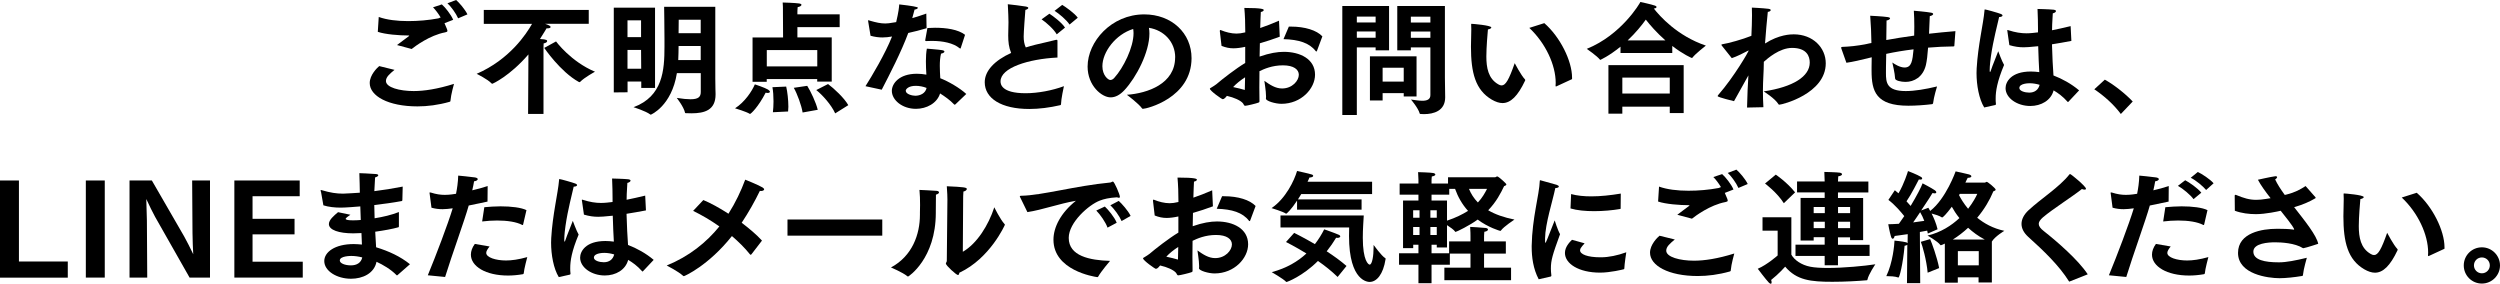 <?xml version="1.0" encoding="UTF-8"?><svg id="Layer_2" xmlns="http://www.w3.org/2000/svg" viewBox="0 0 368.45 41.82"><g id="other"><path d="m58.16,10.28c-.76.63-1.28,1.08-1.28,1.66,0,.95,2.02,1.48,4.09,1.48,1.53,0,3.49-.29,5.94-1.06,0,0-.45,1.58-.52,2.47,0,.13-.04.14-.14.18-1.67.47-3.26.67-4.72.67-4.34,0-7.04-1.55-7.04-3.44,0-1.21,1.12-2.27,1.4-2.5l2.27.56Zm-2.34-7.78c1.19.43,2.72.61,4.34.61,1.46,0,2.99-.13,4.43-.4.14-.02.25-.13.36-.13-.34-.56-.76-1.13-1.13-1.5l1.3-.43c.49.43,1.35,1.49,1.67,2.27l-1.28.5c.41.9.43,1.04.43,1.13,0,.14-.11.16-.34.22-2.27.43-4.41,2.04-4.93,2.45l-2.16-.58c.54-.43,1.28-.94,1.71-1.28.05-.05.09-.07.09-.09,0-.04-.07-.04-.11-.04-1.33,0-3.42-.16-4.52-.54l.14-2.21Zm11.4-2.5c.43.36,1.33,1.39,1.67,2.12l-1.37.58c-.32-.72-1.03-1.73-1.58-2.21l1.28-.49Z"/><path d="m77.89,8.01c-2.74,3.19-5.28,4.34-5.35,4.34-.02,0-.05-.02-.09-.05-.58-.63-2.2-1.42-2.2-1.42,4.86-2.11,7.33-5.89,8.16-7.36h-7.11V1.46h15.47v2.05h-6.43c.67.22.81.36.81.47s-.16.2-.47.2h-.13c-.09.12-.41.72-.97,1.57,1.06.05,1.06.2,1.06.31,0,.13-.16.27-.52.34-.02.23-.02.95-.02.95v9.44h-2.27l.05-8.77Zm4.07-1.89s2.16,2.95,5.73,4.45c0,0-1.57.85-2.18,1.49-.04.04-.07.05-.11.05-.02,0-.05-.02-.11-.04-2.72-1.51-5.08-5.01-5.08-5.01l1.75-.96Z"/><path d="m90.45,1.13h6.09v11.83h-2.03v-.94h-2.02v1.58l-2.03.02V1.13Zm4.03,4.34v-2.47h-2v2.47h2Zm.02,4.66l-.02-2.77h-2v2.77h2.02Zm8.77.65h-3.51c-.77,4.84-3.82,6.12-3.84,6.12-.04,0-.05,0-.07-.02-.68-.52-2.48-1.08-2.48-1.08,4.32-1.6,4.56-5.47,4.56-8.89v-1.19c0-1.48-.05-4.72-.05-4.72h7.54v10.55c0,1.3.04,2.05.04,2.27v.11c0,2.29-1.6,2.77-3.55,2.77-.27,0-.54,0-.81-.02-.07,0-.13,0-.14-.07-.18-.86-1.22-2.18-1.22-2.18.86.14,1.53.2,2.03.2,1.17,0,1.51-.36,1.51-1.08v-2.77Zm0-1.93v-2.07h-3.26c0,.67-.02,1.37-.05,2.07h3.31Zm0-3.96v-1.98h-3.24s-.02.81-.02,1.98h3.26Z"/><path d="m113.22,13.23c.16.11.25.2.25.29,0,.11-.13.18-.36.18-.07,0-.16-.02-.27-.04-1.08,2.11-2.18,3.13-2.3,3.13-.02,0-.04,0-.05-.02-.52-.32-2.16-.81-2.16-.81,1.42-.9,2.5-2.52,2.92-3.53,0,0,1.44.47,1.98.79Zm-2.29-7.71h4.48l-.02-3.8v-.27c0-.27,0-.67-.04-1.08.13,0,1.8.05,2.43.14.23.04.34.11.34.2,0,.14-.23.29-.56.34-.04.29-.04.79-.04.79v.27h6.23v1.89h-6.23v1.51h5.06v6.52h-2.14v-.38h-7.44v.41h-2.09v-6.55Zm9.52,4.27v-2.41h-7.44v2.41h7.44Zm-6.54,6.75c.05-.45.09-1.01.09-1.6,0-.76-.05-1.53-.16-2.09l2.03-.09c.18.76.32,1.98.32,2.97,0,.25-.02.49-.04.7l-2.25.11Zm5.06-3.89c.5.79,1.3,2.47,1.55,3.53l-2.23.4c-.16-1.04-.81-2.79-1.3-3.64l1.98-.29Zm3.06-.27c.86.63,2.43,2.09,2.99,3.12l-1.93,1.21c-.56-1.26-1.91-2.75-2.79-3.44l1.73-.88Z"/><path d="m127.55,12.71c.9-1.41,2.93-4.81,3.92-7.33-.5.09-.95.14-1.42.14-.54,0-1.1-.07-1.75-.25,0-.07-.34-2.07-.34-2.07-.02-.05-.02-.09-.02-.13,0-.07.02-.09.05-.09.05,0,.13.04.22.07.94.27,1.57.41,2.27.41.32,0,.52-.02,1.6-.2.36-1.53.41-2.09.45-2.61q2.75.31,2.75.49c0,.13-.23.25-.49.27-.07.29-.2.78-.34,1.26.7-.2,1.42-.43,2.07-.67l.04,2.16c-.86.27-1.82.5-2.7.7-1.04,2.81-2.74,6.1-3.91,8.36l-2.41-.52Zm13.25,2.68s-.07.04-.11.04c-.02,0-.05,0-.07-.04-.59-.63-1.39-1.19-2.07-1.62-.45,1.46-2,2.27-3.56,2.27-2.02,0-3.55-1.3-3.55-2.65,0-1.03,1.03-2.52,3.69-2.52.47,0,.95.05,1.4.13-.04-.63-.07-1.31-.07-1.98s.04-1.31.14-1.85c0,0,1.8.14,2.23.22.25.04.36.12.36.21,0,.13-.2.25-.5.31-.14.54-.18,1.17-.18,1.8s.04,1.26.07,1.82c1.21.47,2.88,1.44,3.83,2.32l-1.62,1.55Zm-5.83-2.74c-1.1,0-1.48.5-1.48.72,0,.52.97.74,1.4.74.74,0,1.51-.36,1.67-1.15-.49-.2-1.08-.31-1.6-.31Zm6.64-5.6c-.02.05-.05.11-.09.11-.02,0-.05-.02-.09-.05-.94-.77-2.45-1.08-4.09-1.08-.25,0-.5,0-.76.02h-.11c-.07,0-.11-.02-.11-.09v-.05s.31-1.64.32-1.78c.36-.02.74-.04,1.12-.04,1.66,0,3.42.25,4.43,1.04l-.63,1.93Z"/><path d="m155.83,8.48c-4.29.22-8.37,1.51-8.37,3.51,0,.34.05,1.75,3.69,1.75,1.8,0,3.93-.4,5.65-1.04-.04.18-.41,1.86-.43,2.67,0,.07-.04.11-.11.13-1.55.36-3.12.56-4.56.56-4.14,0-6.57-1.57-6.57-3.94,0-1.69,1.46-3.21,3.89-4.32-.34-.83-.43-1.62-.43-2.58,0-.59.04-1.24.04-1.94,0-.58-.04-1.49-.09-2.47,0-.05-.02-.09-.02-.13s.02-.05.07-.05c.16,0,2.3.27,2.65.34.2.04.31.11.31.2,0,.11-.16.22-.43.29-.05.63-.25,3.28-.25,3.91s.09,1.15.31,1.62c.45-.14.94-.29,1.46-.41.86-.22,2.25-.5,2.95-.7.05-.02.09-.02.13-.02.09,0,.13.04.13.13v2.52Zm-1.17-6.46c.54.34,1.85,1.33,2.3,2.05l-1.22.99c-.4-.72-1.51-1.73-2.23-2.21l1.15-.83Zm1.89-1.3c.45.27,1.82,1.22,2.29,1.89l-1.21,1.01c-.43-.67-1.58-1.64-2.21-2.02l1.13-.88Z"/><path d="m173.2,8.46c0-2.29-1.67-4.02-3.87-4.36.05.27.07.54.07.85,0,2.74-1.93,6.45-3.67,8.32-.68.74-1.37,1.08-2.05,1.08-1.31,0-3.39-1.73-3.39-4.54,0-3.65,3.48-7.69,8.35-7.69,4.03,0,6.97,2.75,6.97,6.46-.02,5.87-6.63,7.46-7.17,7.46-.05,0-.09-.02-.13-.07-.49-.7-2.23-2-2.23-2,3.06-.22,7.11-1.62,7.11-5.51Zm-10.73,1.3c0,1.35.85,2.03,1.17,2.03.2,0,.41-.11.59-.32,1.33-1.46,2.83-4.48,2.83-6.57,0-.22-.02-.43-.05-.63-2.59.79-4.54,3.4-4.54,5.49Z"/><path d="m180.83,14.12c-.18.23-.31.36-.45.45-.05.02-.13.05-.18.05-.13,0-1.89-1.24-1.89-1.55,0-.05.07-.09.2-.16.13-.05.72-.47.76-.5.86-.74,2.86-2.3,4.25-3.13v-2.38c-.61.14-1.26.22-1.73.22-.59,0-1.13-.11-1.76-.36,0-.09-.25-2.14-.25-2.14v-.07c0-.09.02-.13.07-.13.04,0,.07.02.13.04.65.27,1.49.49,2.25.49.41,0,.72-.05,1.3-.18,0-1.28-.04-2.5-.14-3.6,2.72,0,2.86.2,2.86.31s-.14.23-.43.29c-.04.52-.05,1.35-.09,2.36.81-.27,1.73-.63,2.77-1.08l.11,2.36c-.97.36-1.98.7-2.93.97,0,.65-.02,1.3-.04,1.96,1.48-.52,2.63-.7,3.58-.7,2.36,0,4.59,1.04,4.59,3.37,0,2.03-2.02,4.29-4.95,4.29-.88,0-2.29-.41-2.29-.76,0-.09.02-.18.02-.29,0-.9-.27-2.36-.25-2.34.83.59,1.64,1.13,2.61,1.13,1.51,0,2.47-1.15,2.47-2.02,0-.77-.74-1.39-2.34-1.39s-2.79.54-3.46.86c0,.85-.02,1.66-.02,2.4s.02,1.39.02,1.91v.11c0,.14-.04.18-.2.23-.2.09-1.66.45-1.89.45s-.2-.22-.38-.41c-.38-.41-1.28-.81-2.29-1.04h-.02Zm2.63-.86c.02-.59.04-1.22.04-1.87-.63.41-1.31.94-1.76,1.44.65.14,1.26.29,1.73.43Zm6.5-9.34h.29c2.07,0,3.8.54,4.64,1.44l-.79,2.12c-.02.05-.05.11-.09.11s-.07-.02-.11-.07c-.92-1.19-2.48-1.69-4.74-1.75l.79-1.85Z"/><path d="m197.82.88h6.9v6.54h-1.98v-.43h-2.77v9.96h-2.14V.88Zm4.92,2.43v-.86h-2.77v.86h2.77Zm0,2.25v-.92h-2.77v.92h2.77Zm-.85,2.74h6.88v5.92h-1.89v-.49h-3.11v1.08h-1.87v-6.52Zm4.99,3.73v-2.05h-3.11v2.05h3.11Zm3.93-5.04h-2.88v.43h-2V.88h7.02v10.57c0,.58.04,2.02.04,2.9,0,2-1.71,2.47-3.12,2.47-.18,0-.34,0-.5-.02-.09,0-.13-.02-.14-.09-.2-.77-1.28-2.04-1.28-2.04.52.07,1.15.18,1.67.18.67,0,1.19-.18,1.19-.83v-7.04Zm0-3.67v-.86h-2.88v.86h2.88Zm0,2.25v-.92h-2.88v.92h2.88Z"/><path d="m224.75,11.7s.04.05.04.11c0,.02-.02.05-.02.07-1.08,2.29-2.14,3.31-3.33,3.31-.49,0-1.01-.18-1.57-.5-2.43-1.42-3.08-3.98-3.08-7.81,0-.74.05-1.75.05-2.58,0-.23,0-.45-.02-.65,0-.11,0-.14.07-.14.13,0,2.9.22,2.9.54,0,.11-.18.23-.5.29-.05.52-.23,2.66-.23,3.98,0,1.64.27,3.26,1.76,4.11.18.11.34.16.49.16.59,0,1.08-.85,1.93-3.28,0,0,.94,1.8,1.51,2.39Zm4.65,1.01s-.05.04-.09.04-.05-.05-.05-.16c0-.13.02-.23.02-.36,0-2.67-1.5-5.87-3.89-8.12l2.21-.7c2.32,2.02,4.09,5.56,4.09,8.03v.22l-2.29,1.06Z"/><path d="m238.83,6.88c-1.75,1.42-2.97,1.94-2.97,1.94-.02,0-.05,0-.07-.04-.4-.52-1.93-1.58-1.93-1.58,5.11-2.07,7.81-6.7,7.9-6.91,0,0,1.6.34,2.16.54.13.04.22.13.22.2,0,.11-.11.2-.4.23.85,1.08,3.42,4.02,7.67,5.46,0,0-1.57,1.22-1.98,1.78-.04.04-.05.05-.07.05-.05,0-1.3-.54-2.9-1.78v1.04h-7.63v-.94Zm-1.78,2.72h11.09v7.06h-2.05v-.94h-6.99v1.03h-2.05v-7.15Zm9.04,4.18v-2.34h-6.99v2.34h6.99Zm-.65-7.83c-1.3-1.15-2.29-2.3-2.88-3.06-.61.86-1.51,1.96-2.67,3.06h5.55Z"/><path d="m257.48,15.86c.04-1.87.11-3.35.2-4.75-.79,1.39-1.46,2.61-2.12,3.8-.02,0-2.41-.58-2.41-.74,0-.05.02-.11.09-.18,2.4-2.75,4.48-6.43,4.48-6.52t-.02-.02s-.05.02-.11.04c-.5.27-1.64.85-2.36,1.08l-1.49-1.87s-.04-.07-.04-.09c0-.05.04-.07.13-.09.88-.13,3.01-.72,4.29-1.24.05-1.08.09-2.14.09-3.03,0-.41,0-.79-.02-1.13,0,0,1.6.07,2.47.18.22.04.31.11.31.18,0,.13-.18.25-.43.27-.14,1.35-.29,3.01-.41,4.66,2.07-1.33,3.8-1.35,4.23-1.35,2.85,0,4.72,1.98,4.72,4.27,0,4.48-6.43,6.1-6.86,6.1-.04,0-.07-.02-.11-.07-.5-.85-2.18-1.89-2.18-1.89,4.36-.65,6.79-2.21,6.79-4.25,0-.92-.43-2.16-2.61-2.16-1.85,0-3.62,1.57-4.16,2.05v.18c0,1.21-.13,2.61-.13,4.01,0,.85.02,1.69.07,2.5l-2.39.05Z"/><path d="m271.39,7.2c-.02-.07-.04-.14-.04-.18,0-.07.04-.09.18-.11,1.01-.04,2.12-.13,3.6-.43.22-.05.45-.11.68-.14-.02-1.31-.07-2.68-.18-4.02,0,0,1.91.09,2.59.2.23.04.34.11.34.18,0,.12-.23.29-.52.32,0,.76-.02,1.8-.04,2.88,1.22-.22,2.59-.45,4.11-.65.02-.43.02-.88.02-1.31,0-.85-.02-1.67-.07-2.36,0,0,1.91.16,2.56.29.2.04.29.11.29.2,0,.11-.2.25-.5.31-.04.83-.07,1.73-.11,2.59,1.22-.14,2.52-.27,3.89-.38l-.16,2.16c0,.05-.04.09-.09.09-1.31.02-2.57.07-3.78.18-.07,1.04-.18,1.96-.32,2.56-.43,1.78-1.75,2.49-3.01,2.49-.67,0-1.53-.2-1.53-.5-.02-.72-.41-2.36-.41-2.36.31.23,1.12.74,1.8.74,1.06,0,1.17-1.01,1.33-2.68-1.48.18-2.84.41-4.03.67-.04,1.5-.04,2.67-.04,2.81,0,1.41.09,2.67,2.92,2.67,1.31,0,2.92-.27,4.61-.68,0,0-.49,1.58-.58,2.45-.02.09-.05.14-.14.16-1.12.14-2.41.23-3.51.23-4.79,0-5.42-2.14-5.42-5.15v-.58c.02-.43.02-.92.02-1.41l-.36.09c-1.15.29-2.43.59-3.37.72l-.72-2.03Z"/><path d="m292.43,15.83c-.76-1.22-1.13-3.28-1.13-5.06,0-.23,0-.47.02-.68.2-3.46.99-6.59,1.15-8.5.02-.14,0-.2.07-.2.16,0,1.98.52,2.3.65.2.07.29.16.29.25,0,.11-.2.22-.5.22-.23,1.1-.86,3.33-1.21,5.8-.04.25-.18,1.33-.18,2.05,0,.18.02.27.05.27s.09-.13.18-.4c.18-.58.68-1.73,1.03-2.68,0,0,.54,1.48.86,2.02-1.03,2.47-1.24,3.87-1.24,4.95,0,.25,0,.52.04.79v.04c0,.09-.05.09-.11.13l-1.62.36Zm3.42-11.23c-.02-.05-.02-.09-.02-.11,0-.04.02-.07.05-.07s.09.02.14.04c.99.32,1.84.45,2.63.45.58,0,1.12-.07,1.71-.14v-.52c0-.81-.02-1.85-.07-2.93,0,0,1.75.04,2.38.11.25.04.34.11.34.2,0,.13-.18.27-.47.34-.04.5-.07,1.46-.09,1.62,0,.29-.02.58-.02.87.85-.16,1.75-.38,2.74-.61l.11,2.18c-1.03.2-1.98.36-2.86.5.04,1.82.14,3.37.22,4.59,1.28.49,2.65,1.24,3.78,2.2l-1.57,1.67s-.05.05-.09.05c-.02,0-.04-.02-.05-.05-.7-.79-1.42-1.3-2.05-1.67-.38,1.48-1.84,2.3-3.44,2.3-1.93,0-3.64-1.17-3.64-2.63,0-.9.79-2.45,3.73-2.45.43,0,.85.04,1.24.09-.05-.97-.13-2.34-.16-3.82-1.21.13-1.82.16-2.14.16-.7,0-1.33-.09-2.11-.32l-.29-2.03Zm3.29,7.67c-.11,0-1.53,0-1.53.7,0,.45.83.68,1.46.68.79,0,1.35-.41,1.53-1.15-.47-.14-.97-.23-1.46-.23Z"/><path d="m310.21,11.74c1.3.72,3.01,2.05,4.11,3.22l-1.75,1.84c-1.04-1.4-2.45-2.66-3.91-3.64l1.55-1.42Z"/><path d="m0,26.6h2.79v11.94h7.2v2.38H0v-14.31Z"/><path d="m12.65,26.6h2.79v14.31h-2.79v-14.31Z"/><path d="m19.1,26.6h3.28l4.77,8.26c.32.56.97,1.85,1.33,2.61-.04-.25-.11-2.67-.11-3.15l-.05-7.72h2.63v14.31h-3.01l-5.08-8.95c-.25-.43-.92-1.8-1.3-2.63.02.23.09,2.74.09,3.17l.05,8.41h-2.61v-14.31Z"/><path d="m34.54,26.6h9.63v2.32h-6.95v3.33h6.19v2.29h-6.19v4.03h7.4v2.34h-10.08v-14.31Z"/><path d="m47.27,28.21c-.02-.05-.02-.11-.02-.14s.02-.07.07-.07c.04,0,.07.02.14.04,1.22.36,2.12.5,3.1.5.47,0,1.91-.11,2.47-.14v-.13c0-.77-.04-1.57-.07-2.75,0,0,1.87.07,2.45.13.22.02.34.09.34.18,0,.11-.14.22-.47.32-.02.41-.07,1.39-.11,2.02,1.3-.16,2.72-.38,4.18-.67l-.05,2c-.02.07-.02.11-.09.13-1.33.25-2.72.43-4.05.59l.05,1.95c1.26-.2,2.52-.5,3.58-.92v2.11c0,.07-.02.13-.09.14-.81.23-2.09.47-3.4.65.05.83.09,1.6.13,2.29,1.91.59,3.56,1.35,4.99,2.5l-1.85,1.62s-.04.02-.05.02c-.04,0-.05,0-.09-.04-.83-.85-2-1.53-2.94-1.96-.34,1.71-2.03,2.5-3.76,2.5-2.07,0-3.94-1.13-3.94-2.61,0-1.31,1.55-2.5,4.34-2.5.4,0,.81.04,1.21.07-.02-.56-.05-1.13-.07-1.69-.43.02-.85.04-1.22.04-2.09,0-3.58-.49-3.58-1.37,0-.61.72-1.22,1.35-1.75l1.82.38c-.22.14-.7.49-.7.59,0,.14.29.23.97.23h.27c.32,0,.65-.02.99-.05-.02-.65-.05-1.31-.07-2-.63.05-2.12.18-2.88.18-.86,0-1.78-.09-2.56-.34l-.36-2.03Zm4.52,9.51c-.11,0-1.71,0-1.71.67,0,.41.74.72,1.64.72.83,0,1.49-.36,1.67-1.17-.49-.13-1.06-.22-1.6-.22Z"/><path d="m63.05,40.57c1.21-2.93,2.95-7.51,3.67-9.87-.52.07-1.03.13-1.49.13-.58,0-1.12-.07-1.64-.22l-.27-2.07s-.02-.07-.02-.11c0-.05.02-.07.07-.07.04,0,.07,0,.13.02.79.25,1.42.34,2.05.34.2,0,.7,0,1.66-.16.16-.81.29-1.66.32-2.68,0,0,1.93.18,2.48.27.29.05.4.16.4.25,0,.14-.22.29-.54.32-.05.34-.16.85-.27,1.33.72-.16,1.49-.38,2.27-.63l-.02,2.29c-.94.2-1.89.4-2.77.58-.63,2.25-2.48,7.29-3.48,10.53l-2.56-.25Zm9.11-4.25c-.32.4-.5.7-.5.95,0,.67,1.4,1.12,2.92,1.12.83,0,1.85-.14,3.13-.5,0,0-.49,1.82-.52,2.39-.02.05-.04.11-.11.13-.81.14-1.55.2-2.21.2-3.28,0-5.47-1.35-5.47-3.08,0-.5.18-1.04.58-1.58l2.2.38Zm-.79-5.78c.77-.07,1.6-.13,2.4-.13,1.58,0,3.06.18,3.82.56l-.49,2.11c-.02.05-.04.09-.07.09-.02,0-.04,0-.07-.02-.85-.45-2.21-.65-3.69-.65-.72,0-1.48.05-2.21.14l.32-2.11Z"/><path d="m82.35,40.83c-.76-1.22-1.13-3.28-1.13-5.06,0-.23,0-.47.02-.68.2-3.46.99-6.59,1.15-8.5.02-.14,0-.2.07-.2.16,0,1.98.52,2.3.65.2.07.29.16.29.25,0,.11-.2.22-.5.22-.23,1.1-.86,3.33-1.21,5.8-.04.25-.18,1.33-.18,2.05,0,.18.02.27.05.27s.09-.13.18-.4c.18-.58.68-1.73,1.03-2.68,0,0,.54,1.48.86,2.02-1.03,2.47-1.24,3.87-1.24,4.95,0,.25,0,.52.04.79v.04c0,.09-.05.09-.11.13l-1.62.36Zm3.42-11.23c-.02-.05-.02-.09-.02-.11,0-.04.02-.07.05-.07s.09.02.14.04c.99.32,1.84.45,2.63.45.58,0,1.12-.07,1.71-.14v-.52c0-.81-.02-1.85-.07-2.94,0,0,1.75.04,2.38.11.25.04.34.11.34.2,0,.13-.18.27-.47.34-.04.5-.07,1.46-.09,1.62,0,.29-.02.58-.02.86.85-.16,1.75-.38,2.74-.61l.11,2.18c-1.03.2-1.98.36-2.86.5.04,1.82.14,3.37.22,4.59,1.28.49,2.65,1.24,3.78,2.2l-1.57,1.67s-.05.05-.09.05c-.02,0-.04-.02-.05-.05-.7-.79-1.42-1.3-2.05-1.67-.38,1.48-1.84,2.3-3.44,2.3-1.93,0-3.64-1.17-3.64-2.63,0-.9.79-2.45,3.73-2.45.43,0,.85.04,1.24.09-.05-.97-.13-2.34-.16-3.82-1.21.13-1.82.16-2.14.16-.7,0-1.33-.09-2.11-.32l-.29-2.03Zm3.29,7.67c-.11,0-1.53,0-1.53.7,0,.45.83.68,1.46.68.79,0,1.35-.41,1.53-1.15-.47-.14-.97-.23-1.46-.23Z"/><path d="m103.65,29.48c1.04.43,2.38,1.15,3.71,2.02,1.04-1.64,1.85-3.35,2.47-5.02,0,0,1.82.72,2.56,1.15.16.11.23.2.23.27,0,.14-.2.25-.47.25-.05,0-.11-.02-.16-.02-.74,1.53-1.64,3.13-2.68,4.7,1.13.86,2.2,1.76,2.99,2.63l-1.57,2.04c-.05.02-.07.05-.11.05-.02,0-.05-.02-.07-.04-.79-.99-1.71-1.89-2.68-2.72-3.46,4.36-6.99,5.91-7.08,5.91-.04,0-.09-.02-.14-.07-.72-.65-2.39-1.5-2.39-1.5,3.31-1.35,5.85-3.4,7.76-5.76-1.3-.92-2.63-1.69-3.87-2.29l1.51-1.6Z"/><path d="m116.06,32.35h13.97v2.38h-13.97v-2.38Z"/><path d="m138.08,28.13c.18.02.31.11.31.22,0,.13-.14.25-.45.34,0,.58-.02,2.07-.02,2.47v.2c0,6.77-4.03,9.4-4.09,9.4-.04,0-.05-.02-.09-.04-.72-.59-2.43-1.3-2.43-1.3,3.15-1.69,4.27-4.88,4.27-7.78v-.34s.02-.47.02-1.08c0-.7-.02-1.62-.09-2.23.32.02,1.75.07,2.58.14Zm3.83,8.97c2.07-1.19,3.78-3.92,4.63-6.55,0,0,.86,1.76,1.49,2.45.05.05.07.09.07.13,0,.02-2.18,4.95-6.7,7.06-.04.2-.09.34-.22.34-.23,0-1.78-1.4-1.78-1.69,0-.13.14-.22.14-.4.02-1.53.09-9.04.09-9.04,0-.32-.02-1.06-.09-1.95,2.54.11,2.95.18,2.95.4,0,.14-.18.32-.5.38-.04.45-.04.95-.04.95l-.05,7.92Z"/><path d="m150.39,29.16c-.05-.11-.09-.18-.09-.22,0-.07.07-.09.23-.09,3.02-.05,7.96-1.46,13.09-1.95.07,0,.14-.04.2-.07.07-.04.14-.07.2-.07.22,0,1.03,1.94,1.03,2.23,0,.11-.05.16-.14.16-.07,0-.18-.04-.29-.07-1.19.07-1.93.25-2.54.49-1.57.59-4.57,3.19-4.57,5.49,0,2.67,3.08,3.3,6.09,3.39,0,0-1.33,1.55-1.75,2.32-.04.05-.07.07-.11.07h-.05c-.5-.07-6.43-1.01-6.43-5.51,0-1.85,1.08-3.96,3.31-5.74-2.43.41-4.99,1.35-7.15,1.67l-1.03-2.11Zm12.44,1.28c.47.43,1.42,1.55,1.75,2.39l-1.35.72c-.29-.81-1.06-1.91-1.66-2.52l1.26-.59Zm2.05-.83c.43.38,1.39,1.44,1.75,2.21l-1.33.76c-.31-.72-1.06-1.78-1.66-2.32l1.24-.65Z"/><path d="m170.98,39.12c-.18.23-.31.36-.45.45-.05.02-.13.05-.18.05-.13,0-1.89-1.24-1.89-1.55,0-.05.07-.09.2-.16.13-.05.72-.47.76-.5.86-.74,2.86-2.3,4.25-3.13v-2.38c-.61.14-1.26.22-1.73.22-.59,0-1.13-.11-1.76-.36,0-.09-.25-2.14-.25-2.14v-.07c0-.09.02-.13.07-.13.04,0,.07.02.13.04.65.27,1.49.49,2.25.49.41,0,.72-.05,1.3-.18,0-1.28-.04-2.5-.14-3.6,2.72,0,2.86.2,2.86.31s-.14.23-.43.29c-.04.52-.05,1.35-.09,2.36.81-.27,1.73-.63,2.77-1.08l.11,2.36c-.97.36-1.98.7-2.94.97,0,.65-.02,1.3-.04,1.96,1.48-.52,2.63-.7,3.58-.7,2.36,0,4.59,1.04,4.59,3.37,0,2.03-2.02,4.29-4.95,4.29-.88,0-2.29-.41-2.29-.76,0-.09.02-.18.02-.29,0-.9-.27-2.36-.25-2.34.83.59,1.64,1.13,2.61,1.13,1.51,0,2.47-1.15,2.47-2.02,0-.77-.74-1.39-2.34-1.39s-2.79.54-3.46.86c0,.85-.02,1.66-.02,2.39s.02,1.39.02,1.91v.11c0,.14-.04.18-.2.23-.2.09-1.66.45-1.89.45s-.2-.22-.38-.41c-.38-.41-1.28-.81-2.29-1.04h-.02Zm2.63-.86c.02-.59.04-1.22.04-1.87-.63.41-1.31.94-1.76,1.44.65.14,1.26.29,1.73.43Zm6.5-9.34h.29c2.07,0,3.8.54,4.65,1.44l-.79,2.12c-.02.05-.05.11-.09.11s-.07-.02-.11-.07c-.92-1.19-2.48-1.69-4.74-1.75l.79-1.85Z"/><path d="m191.16,29.57c-.81,1.26-1.53,1.93-1.6,1.93-.02,0-.04,0-.05-.02-.4-.29-2.11-.81-2.11-.81,2.07-1.39,3.35-4.05,3.76-5.47,0,0,1.69.36,2.18.52.13.04.2.13.2.2,0,.11-.16.23-.56.25-.07.18-.16.4-.27.61h9.51v1.82h-10.44c-.16.27-.32.54-.49.79h9.38v1.51h-9.51v-1.33Zm-.43,4.75s1.37.67,3.06,1.66c.56-.72,1.01-1.46,1.37-2.18,0,0,1.57.54,2.12.79.18.07.25.18.25.25,0,.11-.16.22-.43.22-.05,0-.13-.02-.18-.02-.4.67-.86,1.33-1.39,2,1.03.67,2.05,1.4,2.92,2.16l-1.31,1.62c-.88-.86-1.89-1.66-2.9-2.36-2.27,2.27-4.56,3.1-4.61,3.1-.04,0-.07-.02-.11-.05-.36-.4-2.09-1.4-2.09-1.4,2.2-.59,3.85-1.58,5.11-2.75-1.69-1.04-3.01-1.69-3.01-1.69l1.19-1.33Zm-2.02-2.56h12.28c-.04.77-.14,2.02-.14,3.28,0,3.4.83,3.96,1.01,3.96.38,0,.58-1.33.58-2.54v-.36s1.17,1.62,1.71,1.94c.05.02.07.07.07.11,0,.02-.02.05-.02.07-.34,2.2-1.3,3.33-2.34,3.33-.18,0-3.04,0-3.04-6.77,0-.52.02-.95.02-1.26h-10.12v-1.76Z"/><path d="m206.19,37.33h2.86v-1.26h-.77v.5h-1.5v-7.02h2.27v-.86h-2.77v-1.64h2.77v-.56s-.02-.65-.05-1.12c0,0,1.85.05,2.23.13.2.04.31.13.31.22,0,.11-.14.23-.52.29-.04.27-.04.59-.04.59v.45h2.43v-.92h6.91c.13,0,.23-.13.34-.13.2,0,1.35,1.06,1.35,1.17,0,.13-.18.22-.34.27-.49,1.03-1.13,2.29-2.34,3.55,1.03.61,2.32,1.06,3.87,1.37,0,0-1.57,1.03-1.98,1.6-.04.05-.07.07-.11.07s-1.78-.5-3.33-1.67c-1.08.81-3.12,1.82-3.26,1.82-.04,0-.05-.02-.07-.05-.16-.25-.72-.65-1.19-.95v3.29h-1.51v-.4h-.77v1.26h2.59v-1.75h3.15v-.81s0-.79-.05-1.33c0,0,1.78.09,2.32.16.2.04.31.13.31.22,0,.14-.16.29-.54.34-.04.25-.04.83-.04.83v.59h3.21v1.8h-3.21v2.07h3.98v1.85h-9.83v-1.85h3.85v-2.07h-3.04v1.64h-2.7v2.72h-1.93v-2.72h-2.86v-1.69Zm3.02-5.24v-1.1h-.94v1.1h.94Zm0,2.54v-1.17h-.94v1.17h.94Zm2.54-2.54v-1.1h-.94v1.1h.94Zm0,2.54v-1.17h-.94v1.17h.94Zm1.51-5.08v2.97c1.3-.43,2.3-.94,3.1-1.44-.88-.97-1.49-2.07-1.91-3.24h-.86v.85h-2.61v.86h2.29Zm3.24-1.71c.29.72.72,1.4,1.31,2,.65-.68,1.03-1.39,1.35-2h-2.66Z"/><path d="m226.77,41.15c-.81-1.53-1.03-3.26-1.03-4.75v-.18c.07-4.1,1.12-7.51,1.19-9.52,0-.09.02-.14.07-.14s2.41.68,2.43.68c.2.07.31.16.31.25,0,.11-.16.22-.52.23-.38,1.87-1.48,5.22-1.51,7.42,0,.4,0,.65.05.65.07,0,.2-.32,1.37-3.31,0,0,.45,1.46.79,2.03-1.13,3.1-1.35,3.85-1.35,5.08,0,.29.02.61.07.99v.04c0,.07-.04.13-.11.14l-1.76.4Zm6.77-5.29c-.22.25-.5.56-.58.72-.05.11-.09.2-.09.31,0,.59,1.1,1.03,2.99,1.03h.11c1.1,0,2.43-.27,3.71-.74,0,0-.27,1.73-.29,2.41,0,.04-.04.07-.07.09-.13.04-1.98.5-3.51.5-3.15,0-5.17-1.33-5.17-2.9,0-.88.67-1.58,1.04-1.94l1.86.52Zm-2-7.26c.92.25,1.93.34,2.99.34,1.37,0,2.83-.16,4.34-.41l-.02,2.18c0,.05-.02.09-.07.09-1.17.2-2.52.32-3.83.32s-2.5-.11-3.49-.4l.09-2.12Z"/><path d="m246.85,35.28c-.76.63-1.28,1.08-1.28,1.66,0,.95,2.02,1.48,4.09,1.48,1.53,0,3.49-.29,5.94-1.06,0,0-.45,1.58-.52,2.47,0,.13-.04.14-.14.18-1.67.47-3.26.67-4.72.67-4.34,0-7.04-1.55-7.04-3.44,0-1.21,1.12-2.27,1.4-2.5l2.27.56Zm-2.34-7.78c1.19.43,2.72.61,4.34.61,1.46,0,2.99-.13,4.43-.4.14-.02.25-.13.36-.13-.34-.56-.76-1.13-1.13-1.49l1.3-.43c.49.43,1.35,1.49,1.67,2.27l-1.28.5c.41.9.43,1.04.43,1.13,0,.14-.11.16-.34.22-2.27.43-4.41,2.04-4.93,2.45l-2.16-.58c.54-.43,1.28-.94,1.71-1.28.05-.05.09-.07.09-.09,0-.04-.07-.04-.11-.04-1.33,0-3.42-.16-4.52-.54l.14-2.21Zm11.4-2.5c.43.36,1.33,1.39,1.67,2.12l-1.37.58c-.32-.72-1.03-1.73-1.58-2.21l1.28-.49Z"/><path d="m262.01,34h-2.25v-1.98h4.25v5.51c.43.79,1.49,1.53,2.79,1.78.65.13,1.57.18,2.57.18,2.4,0,5.4-.29,7.02-.54,0,0-1.01,1.48-1.17,2.27-.02.09-.07.09-.16.09-1.24.11-3.17.22-5.01.22-3.17,0-5.26-.22-6.95-2.23,0,0-.97,1.1-2.07,1.96.05.14.07.25.07.36,0,.13-.04.2-.13.2-.05,0-.16-.05-.27-.16-.4-.4-1.64-2.05-1.64-2.05,1.39-.59,2.93-1.96,2.93-1.96v-3.64Zm-.29-8.26s1.66,1.12,2.84,2.61l-1.66,1.6c-.99-1.58-2.77-2.9-2.77-2.9l1.58-1.31Zm2.9,10.32h4.3v-1.1h-1.62v.49h-1.93v-6.28h3.55v-.81h-4.07v-1.62h4.07c0-.2-.02-.92-.05-1.4,0,0,1.91.04,2.29.11.2.04.32.13.32.23,0,.13-.18.25-.56.31-.02.25-.04.59-.04.76h4.48v1.62h-4.48v.81h3.71v6.21h-1.93v-.41h-1.78v1.1h4.66v1.64h-4.66v1.37h-1.96v-1.37h-4.3v-1.64Zm4.32-4.65v-.9h-1.64v.9h1.64Zm0,2.21v-.94h-1.64v.94h1.64Zm3.73-2.21v-.9h-1.78v.9h1.78Zm0,2.21v-.94h-1.78v.94h1.78Z"/><path d="m281.13,36.06c-.07.05-.2.13-.43.16-.25,2.79-.76,4.68-.9,4.68h-.04c-.47-.18-1.26-.2-1.6-.2h-.16c.97-2,1.19-4.64,1.21-5.24,0,0,1.19.11,1.71.25.09.02.16.07.22.13l.02-1.33c-.63.09-1.28.18-1.93.27-.04.2-.14.41-.29.41-.07,0-.18-.09-.25-.34-.2-.65-.4-1.8-.4-1.8.5,0,1.03-.04,1.57-.07.25-.36.52-.74.79-1.13-.49-.61-1.35-1.64-2.34-2.39l.95-1.42c.18.14.36.29.54.45.81-1.35,1.37-3.15,1.4-3.28,0,0,1.37.52,1.95.88.09.05.14.14.14.22,0,.09-.07.16-.29.16-.05,0-.13,0-.2-.02-.13.25-1.13,2.23-1.82,3.22.23.25.43.49.61.68.88-1.46,1.58-2.81,1.76-3.33,0,0,1.3.67,1.82,1.03.13.09.2.2.2.29s-.07.16-.25.16c-.07,0-.18-.02-.31-.05-.07.13-.79,1.28-1.67,2.57l1.06-.4c.07.13.18.29.27.47,2.34-1.82,3.75-5.83,3.75-5.83,0,0,1.6.34,1.98.45.22.07.34.18.34.27,0,.13-.16.22-.54.23-.09.18-.22.41-.34.7h2.88c.07,0,.18-.11.27-.11.14,0,1.31.95,1.31,1.15,0,.11-.13.18-.34.25-.54,1.31-1.35,2.67-2.38,3.89,1.01.83,2.32,1.57,4,1.93,0,0-1.37.81-1.84,1.58v6.03h-1.96v-.76h-3.06v.79h-1.91v-5.76c-.2.11-.56.25-.59.25s-.05-.02-.07-.04c-.41-.56-1.89-1.39-1.89-1.39,1.96-.47,3.53-1.48,4.7-2.58-.49-.59-.85-1.19-1.12-1.67-.83,1.12-1.33,1.58-1.41,1.58h-.04c-.36-.25-1.04-.45-1.53-.58.32.63.68,1.46.88,2.32l-1.44.63c-.02-.14-.05-.29-.09-.43-.27.05-.65.13-1.08.2l.05,7.54h-1.95l.05-5.71Zm2.47-3.51c-.16-.45-.38-.88-.61-1.28-.34.5-.68,1.03-1.03,1.51.67-.09,1.24-.16,1.64-.23Zm.5,7.65c-.16-1.85-.79-4.05-1.01-4.56l1.37-.4c.22.47,1.04,2.7,1.33,4.27l-1.69.68Zm8.41-4.9c-.95-.49-1.76-1.1-2.45-1.73-.7.65-1.46,1.24-2.25,1.73h4.7Zm-.88,3.8v-2.09h-3.08v2.09h3.08Zm-2.9-10.33c.25.5.68,1.22,1.33,2,.72-.94,1.17-1.76,1.35-2.2h-2.58l-.11.2Z"/><path d="m305.07,41.47s-.07.04-.09.04c-.02,0-.04-.02-.07-.07-1.44-2.3-3.71-4.48-6.01-6.55-.63-.58-.97-1.22-.97-1.89s.34-1.37,1.04-2.02c1.84-1.71,4.52-3.38,6.01-5.26.05-.05.07-.07.11-.07.14,0,2.34,1.82,2.34,2.16,0,.11-.07.14-.2.14-.11,0-.23-.02-.4-.09-1.44,1.15-4.21,2.88-5.73,4.16-.41.36-.63.67-.63.97,0,.34.23.67.76,1.08,1.94,1.53,5.08,4.25,6.46,6.36l-2.63,1.04Z"/><path d="m310.81,40.57c1.21-2.93,2.95-7.51,3.67-9.87-.52.07-1.03.13-1.49.13-.58,0-1.12-.07-1.64-.22l-.27-2.07s-.02-.07-.02-.11c0-.05.02-.07.07-.07.04,0,.07,0,.13.02.79.25,1.42.34,2.05.34.2,0,.7,0,1.66-.16.16-.81.29-1.66.32-2.68,0,0,1.93.18,2.48.27.29.05.4.16.4.25,0,.14-.22.29-.54.32-.05.34-.16.85-.27,1.33.72-.16,1.5-.38,2.27-.63l-.02,2.29c-.94.2-1.89.4-2.77.58-.63,2.25-2.48,7.29-3.47,10.53l-2.56-.25Zm9.11-4.25c-.32.4-.5.7-.5.95,0,.67,1.4,1.12,2.92,1.12.83,0,1.85-.14,3.13-.5,0,0-.49,1.82-.52,2.39-.02.05-.04.11-.11.13-.81.14-1.55.2-2.21.2-3.28,0-5.47-1.35-5.47-3.08,0-.5.18-1.04.58-1.58l2.2.38Zm-.79-5.78c.77-.07,1.6-.13,2.39-.13,1.58,0,3.06.18,3.82.56l-.49,2.11c-.02.05-.04.09-.07.09-.02,0-.04,0-.07-.02-.85-.45-2.21-.65-3.69-.65-.72,0-1.48.05-2.21.14l.32-2.11Zm2.92-3.98c.61.32,1.85,1.17,2.38,1.84l-1.15.95c-.43-.61-1.58-1.57-2.3-1.96l1.08-.83Zm1.87-1.21c.56.25,1.8,1.06,2.32,1.66l-1.1.99c-.45-.54-1.49-1.42-2.27-1.8l1.04-.85Z"/><path d="m329.35,28.82c0-.07.05-.11.11-.11.04,0,.05,0,.09.02,1.15.47,1.94.72,2.97.72.43,0,.88-.04,1.42-.13l.7-.11c-.76-.97-1.46-1.93-1.87-2.72,0,0,1.89-.43,2.47-.5.05,0,.11-.02.14-.02.14,0,.22.05.22.13,0,.09-.09.22-.29.34.31.67.81,1.46,1.42,2.29l.22-.05c1.37-.34,2.07-.77,2.85-1.26l1.46,1.66s.02.05.02.07c0,.04-.02.05-.04.07-.81.49-1.91.96-2.95,1.26l-.18.05c1.62,2.07,3.3,4.16,3.55,5.4,0,0-1.75.58-2.11.63-.04,0-.07.02-.09.02-.04,0-.05-.02-.07-.02-1.17-.74-3.17-.85-4.07-.85-.99,0-3.22.13-3.22,1.37s1.71,1.58,3.69,1.58h.14c1.01,0,2.4-.27,4.05-.67,0,0-.49,1.69-.56,2.47,0,.16-.04.2-.18.22-1.08.18-2.36.32-3.28.32-1.66,0-6.12-.56-6.12-3.73,0-2.99,3.6-3.55,5.69-3.55h.31c.59,0,1.53.02,2.11.11.05,0,.09.02.11.02.04,0,.05-.02.05-.04,0-.09-.04-.34-1.98-2.75-.36.09-2.25.5-3.64.5-1.01,0-2.14-.13-3.12-.5l-.02-2.25Z"/><path d="m353.33,36.7s.04.05.04.11c0,.02-.02.05-.02.07-1.08,2.29-2.14,3.31-3.33,3.31-.49,0-1.01-.18-1.57-.5-2.43-1.42-3.08-3.98-3.08-7.81,0-.74.05-1.75.05-2.58,0-.23,0-.45-.02-.65,0-.11,0-.14.07-.14.13,0,2.9.22,2.9.54,0,.11-.18.23-.5.29-.05.52-.23,2.67-.23,3.98,0,1.64.27,3.26,1.76,4.11.18.11.34.16.49.16.59,0,1.08-.85,1.93-3.28,0,0,.94,1.8,1.51,2.39Zm4.65,1.01s-.05.04-.09.04-.05-.05-.05-.16c0-.13.02-.23.02-.36,0-2.67-1.5-5.87-3.89-8.12l2.21-.7c2.32,2.02,4.09,5.56,4.09,8.03v.22l-2.29,1.06Z"/><path d="m365.78,36.45c1.48,0,2.67,1.21,2.67,2.67s-1.19,2.67-2.67,2.67-2.67-1.19-2.67-2.67,1.19-2.67,2.67-2.67Zm0,3.83c.65,0,1.17-.52,1.17-1.17s-.52-1.17-1.17-1.17-1.17.52-1.17,1.17.52,1.17,1.17,1.17Z"/></g></svg>